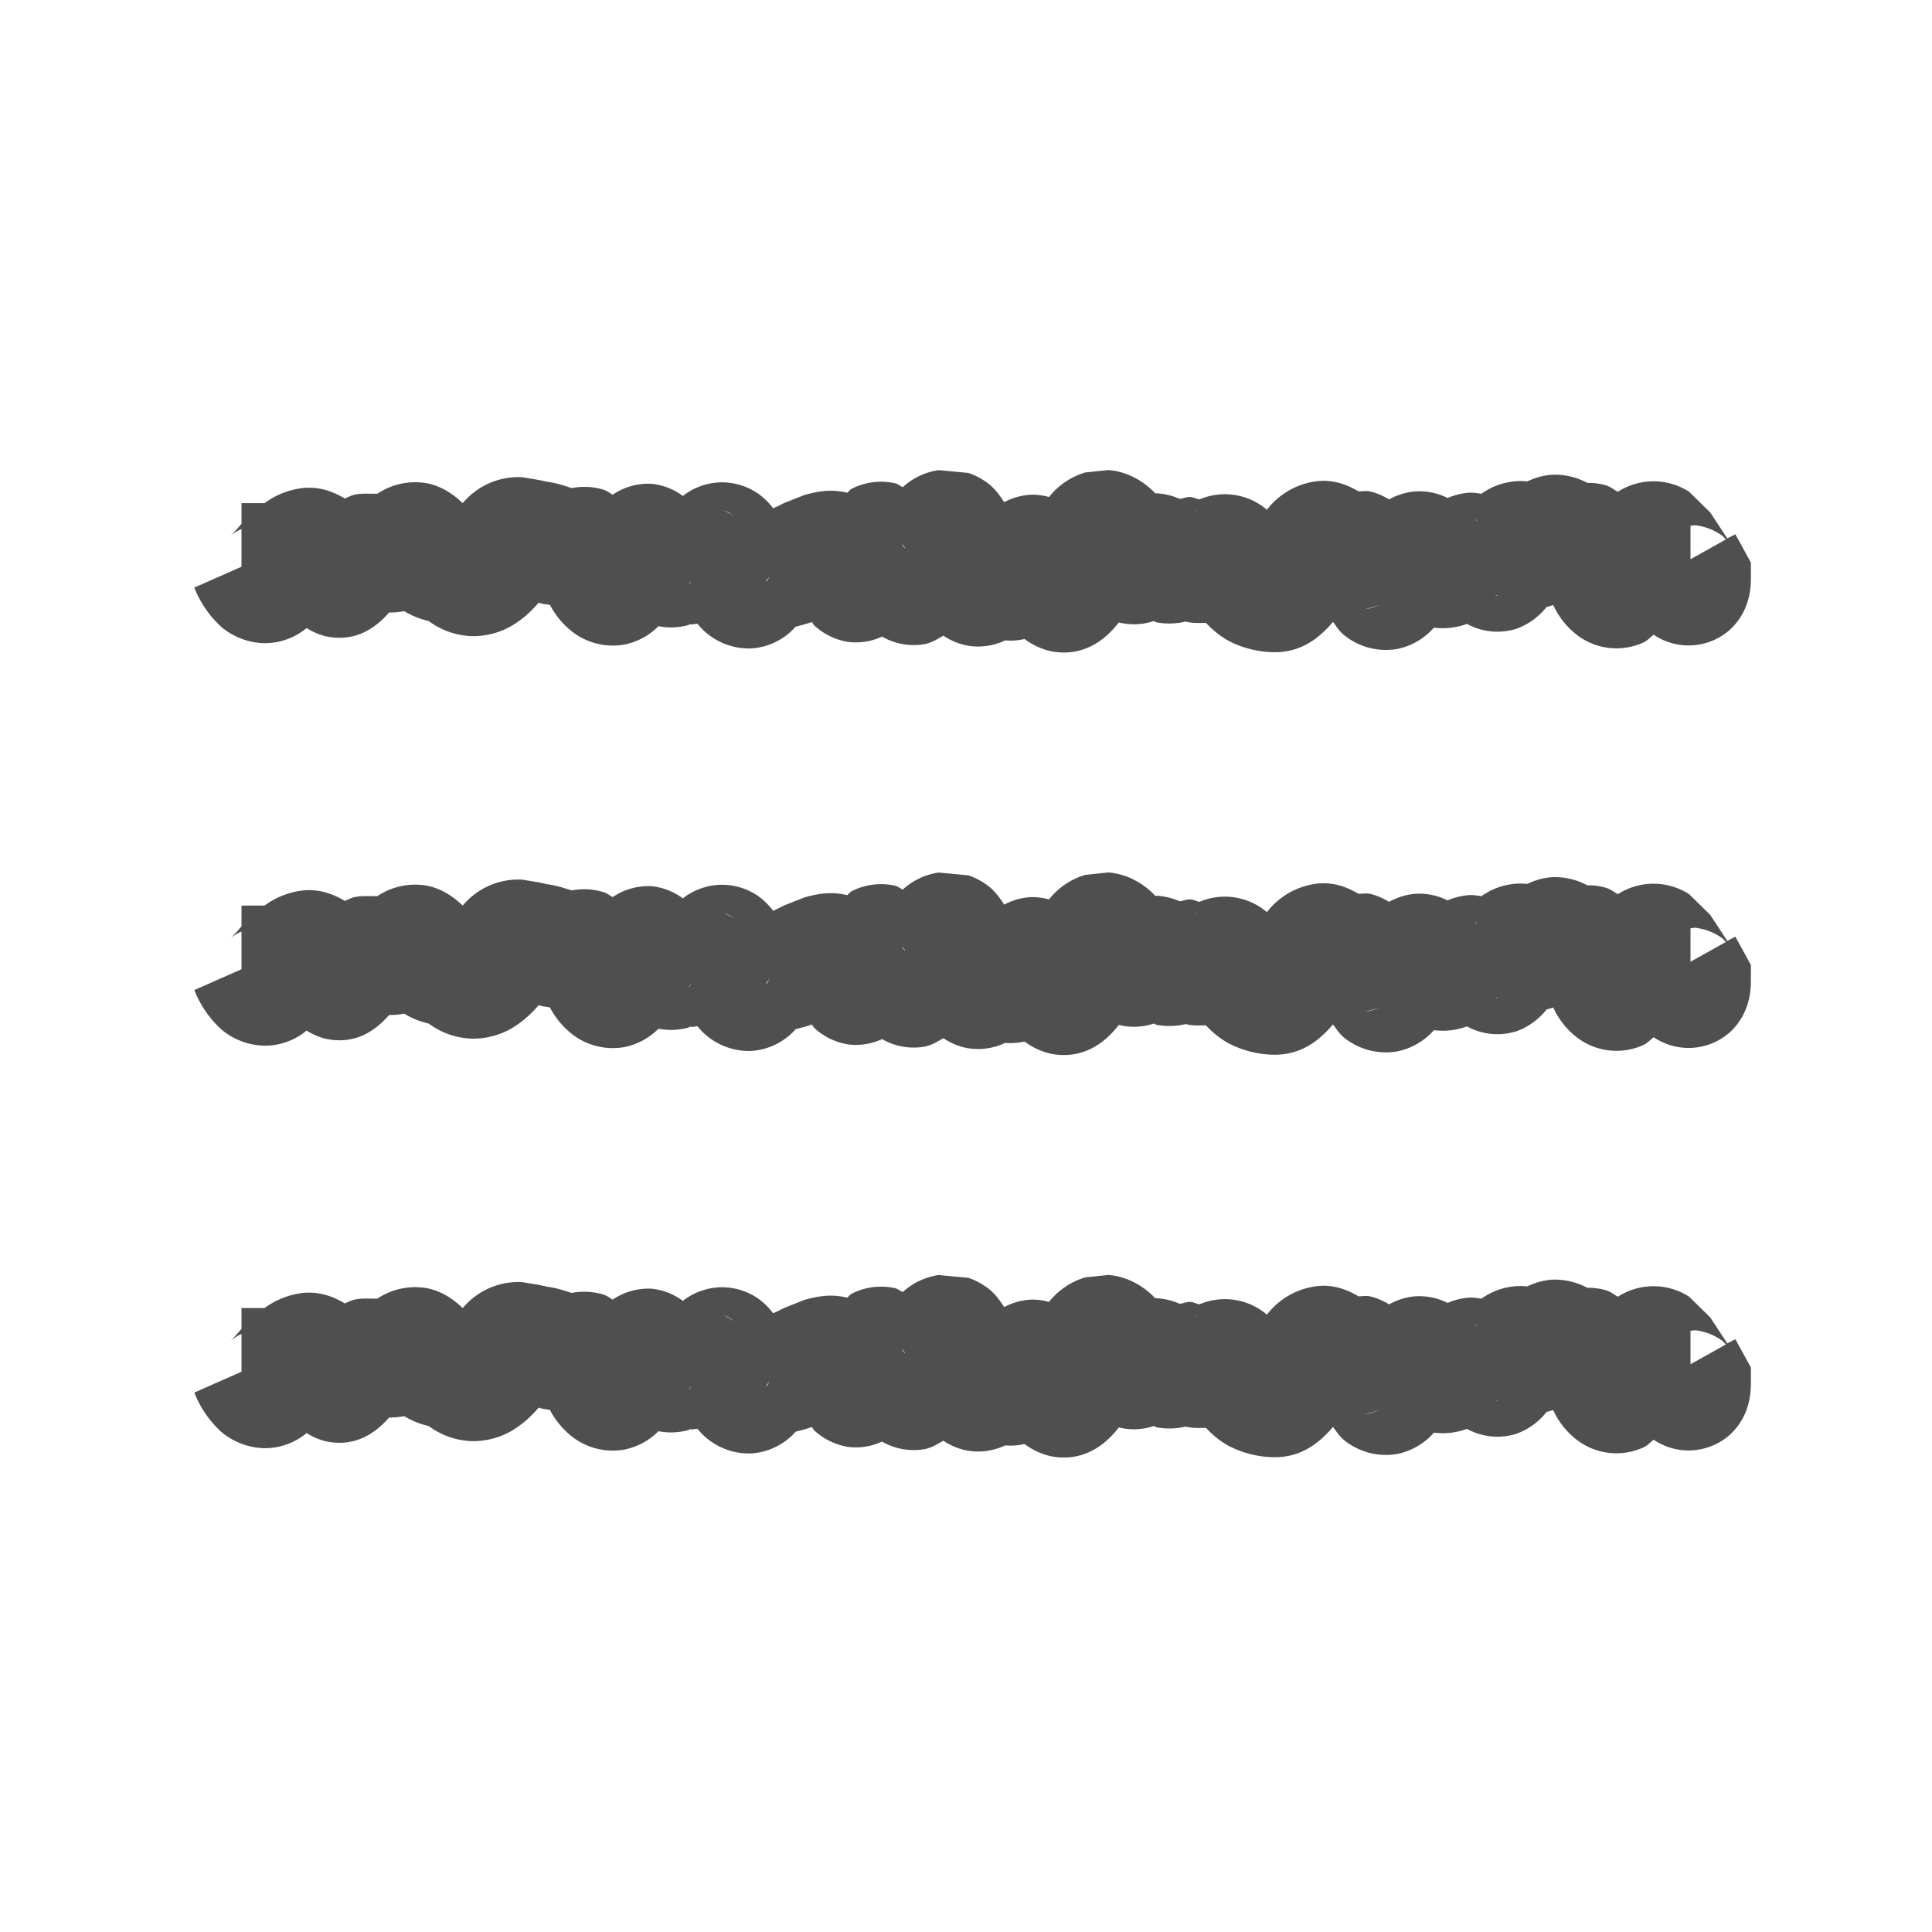 <svg xmlns="http://www.w3.org/2000/svg" width="24" height="24" fill="none" viewBox="0 0 24 24"><path fill="#4F4F4F" d="m14.525 7.621.041.018c-.013-.007-.028-.01-.04-.018Zm2.432-.053a.682.682 0 0 0 .234-.082c-.068.042-.152.059-.234.082Zm1.629-.17h.018c-.01-.005-.021-.005-.03-.011l.012.011ZM8.555 7.264c.003-.005.009-.008.011-.012.012-.017.016-.03.018-.035-.008.016-.02.03-.03.047Zm.96-.041.012-.006c.02-.03.027-.053.03-.059-.01.02-.028.039-.041.065Zm11.544-.698c-.019-.002-.04.007-.059.006v.416l.44-.246c-.015-.013-.027-.032-.047-.047a.717.717 0 0 0-.334-.129Zm-9.856.229c.013.028.036.05.047.076l-.006-.012c-.003-.006-.004-.017-.012-.029-.005-.008-.017-.02-.029-.035Zm7.154-.27-.017-.023c-.004-.004-.012-.007-.018-.012.012.014.027.024.035.035Zm-9.205-.046a.649.649 0 0 0-.158-.1c.058.037.118.062.158.1Zm5.754-.065c-.016-.013-.038-.026-.064-.041.02.017.047.024.064.041Zm6.797 1.12a.785.785 0 0 1-.217.333.772.772 0 0 1-.943.059c-.04.028-.073.07-.123.094a.808.808 0 0 1-.826-.088.978.978 0 0 1-.282-.34l-.017-.035c-.027.007-.053.018-.082.023a.843.843 0 0 1-.37.27.786.786 0 0 1-.62-.059.862.862 0 0 1-.41.047.83.83 0 0 1-.452.264.824.824 0 0 1-.656-.165c-.066-.05-.105-.117-.146-.17-.145.168-.36.369-.704.376a1.252 1.252 0 0 1-.603-.147 1.113 1.113 0 0 1-.27-.217c-.09 0-.174.006-.252-.017a.876.876 0 0 1-.357.011c-.014-.002-.027-.014-.041-.017a.776.776 0 0 1-.434.017c-.108.142-.385.447-.843.358a.86.86 0 0 1-.328-.152.766.766 0 0 1-.24.017.785.785 0 0 1-.47.065.794.794 0 0 1-.298-.124c-.069.039-.14.088-.235.106a.787.787 0 0 1-.527-.094.767.767 0 0 1-.428.065.813.813 0 0 1-.41-.2c-.015-.013-.022-.033-.035-.046-.065.024-.132.04-.2.058a.805.805 0 0 1-.55.27.822.822 0 0 1-.65-.282c-.006-.006-.012-.016-.018-.023-.029-.002-.058.01-.088.006l-.006-.006-.011.012a.81.81 0 0 1-.381.017.827.827 0 0 1-.428.229.825.825 0 0 1-.633-.153 1.024 1.024 0 0 1-.287-.34c-.046-.01-.095-.01-.14-.029-.077.09-.166.175-.27.246a.95.95 0 0 1-.568.17.949.949 0 0 1-.528-.187 1.03 1.03 0 0 1-.305-.123.97.97 0 0 1-.187.017c-.14.157-.392.384-.797.293a.805.805 0 0 1-.228-.1.814.814 0 0 1-.516.188.862.862 0 0 1-.54-.199 1.31 1.31 0 0 1-.339-.492L3 7.04v-.469a.681.681 0 0 0-.135.082c.04-.035.083-.085.135-.146V6.25h.287a.99.99 0 0 1 .48-.188c.212-.02.382.051.516.13.04-.015.079-.038.123-.047.093-.02.188-.01.282-.012a.845.845 0 0 1 .615-.13c.2.04.343.151.445.247a.902.902 0 0 1 .738-.322l.211.035.106.023c.103.012.201.046.299.077a.822.822 0 0 1 .404.023c.039.014.072.041.105.059a.792.792 0 0 1 .487-.135.786.786 0 0 1 .386.152l.012-.012a.808.808 0 0 1 .445-.158.797.797 0 0 1 .47.135.845.845 0 0 1 .193.187c.044-.019.089-.04.134-.064l.252-.1c.087-.025.176-.045.27-.052a.848.848 0 0 1 .263.023c.02-.012.033-.036.053-.047a.8.8 0 0 1 .545-.07c.035.008.063.035.094.047a.841.841 0 0 1 .445-.211l.37.035a.864.864 0 0 1 .257.14c.087.07.143.157.188.223a.787.787 0 0 1 .345-.093.777.777 0 0 1 .211.029.9.9 0 0 1 .451-.305l.288-.03c.265.021.466.169.574.282v.006a.82.82 0 0 1 .31.07c.042-.004.084-.025.13-.023.04.001.078.023.116.03a.805.805 0 0 1 .838.128.924.924 0 0 1 .65-.357c.201-.014.36.054.487.129.046.001.093-.01.14 0 .094.02.173.06.24.1a.82.82 0 0 1 .329-.1.787.787 0 0 1 .398.082.85.85 0 0 1 .258-.065c.057-.004.111.006.164.012a.833.833 0 0 1 .569-.153.844.844 0 0 1 .299-.082.848.848 0 0 1 .445.1c.073 0 .15.007.228.03.06.016.105.056.153.081a.817.817 0 0 1 .885 0l.263.258.211.322.1-.052.1.181.093.17v.194c0 .049 0 .174-.047.31ZM14.525 12.621l.041.018c-.013-.007-.028-.01-.04-.018Zm2.432-.053a.68.68 0 0 0 .234-.082c-.068.042-.152.059-.234.082Zm1.629-.17h.018c-.01-.005-.021-.005-.03-.011l.012.011Zm-10.031-.134c.003-.005.009-.008.011-.012.012-.017.016-.03.018-.035-.008.016-.02.03-.03.047Zm.96-.041.012-.006c.02-.03.027-.053.03-.059-.01.02-.028.039-.041.065Zm11.544-.698c-.019-.002-.04.007-.059.006v.416l.44-.246c-.015-.013-.027-.032-.047-.047a.716.716 0 0 0-.334-.129Zm-9.856.229c.013.028.036.05.047.076l-.006-.012c-.003-.006-.004-.017-.012-.029-.005-.008-.017-.02-.029-.035Zm7.154-.27-.017-.023c-.004-.004-.012-.007-.018-.012.012.014.027.024.035.035Zm-9.205-.046a.648.648 0 0 0-.158-.1c.058.037.118.062.158.1Zm5.754-.065c-.016-.013-.038-.026-.064-.041.02.017.047.024.064.041Zm6.797 1.12a.785.785 0 0 1-.217.333.773.773 0 0 1-.943.059c-.04.028-.073.07-.123.094a.808.808 0 0 1-.826-.088.978.978 0 0 1-.282-.34l-.017-.035c-.027.007-.053.018-.082.023a.844.844 0 0 1-.37.27.786.786 0 0 1-.62-.059.863.863 0 0 1-.41.047.83.83 0 0 1-.452.263.824.824 0 0 1-.656-.164c-.066-.05-.105-.117-.146-.17-.145.168-.36.369-.704.376a1.253 1.253 0 0 1-.603-.147 1.112 1.112 0 0 1-.27-.217c-.09 0-.174.006-.252-.017a.876.876 0 0 1-.357.011c-.014-.002-.027-.014-.041-.017a.776.776 0 0 1-.434.017c-.108.142-.385.447-.843.358a.86.86 0 0 1-.328-.152.767.767 0 0 1-.24.017.785.785 0 0 1-.47.065.794.794 0 0 1-.298-.123c-.069.038-.14.086-.235.105a.788.788 0 0 1-.527-.094.767.767 0 0 1-.428.065.813.813 0 0 1-.41-.2c-.015-.013-.022-.033-.035-.046-.065.024-.132.04-.2.058a.805.805 0 0 1-.55.27.822.822 0 0 1-.65-.282c-.006-.006-.012-.016-.018-.023-.029-.002-.058.01-.088.006l-.006-.006-.011.012a.81.81 0 0 1-.381.017.827.827 0 0 1-.428.229.825.825 0 0 1-.633-.152 1.024 1.024 0 0 1-.287-.34c-.046-.012-.095-.012-.14-.03-.077.09-.166.175-.27.246a.95.95 0 0 1-.568.17.948.948 0 0 1-.528-.187 1.032 1.032 0 0 1-.305-.123.972.972 0 0 1-.187.017c-.14.157-.392.384-.797.293a.803.803 0 0 1-.228-.1.814.814 0 0 1-.516.188.862.862 0 0 1-.54-.199 1.308 1.308 0 0 1-.339-.492L3 12.04v-.469a.684.684 0 0 0-.135.082c.04-.035.083-.085.135-.146v-.258h.287a.992.992 0 0 1 .48-.188c.212-.02.382.051.516.13.04-.015.079-.038.123-.047.093-.02.188-.01.282-.012a.845.845 0 0 1 .615-.13c.2.04.343.151.445.247a.903.903 0 0 1 .738-.322l.211.035.106.023c.103.012.201.046.299.076a.822.822 0 0 1 .404.024c.039.014.072.041.105.059a.792.792 0 0 1 .487-.135.785.785 0 0 1 .386.152l.012-.012a.808.808 0 0 1 .445-.158.796.796 0 0 1 .47.135.843.843 0 0 1 .193.188 2.24 2.24 0 0 0 .134-.065l.252-.1a1.32 1.32 0 0 1 .27-.052.848.848 0 0 1 .263.023c.02-.012.033-.036.053-.047a.8.8 0 0 1 .545-.07c.035.008.063.035.094.047a.841.841 0 0 1 .445-.211l.37.035a.865.865 0 0 1 .257.14c.087.07.143.157.188.223a.787.787 0 0 1 .345-.093.78.78 0 0 1 .211.029.9.9 0 0 1 .451-.305l.288-.03c.265.021.466.169.574.282v.006a.82.82 0 0 1 .31.07c.042-.004.084-.025.13-.023.04.001.078.023.116.03a.805.805 0 0 1 .838.128.924.924 0 0 1 .65-.357c.201-.014.36.054.487.129.046.001.093-.01.14 0 .094.02.173.06.24.1.093-.05.2-.09.329-.1a.787.787 0 0 1 .398.082.852.852 0 0 1 .258-.065c.057-.005.111.006.164.012a.833.833 0 0 1 .569-.152.844.844 0 0 1 .299-.083.849.849 0 0 1 .445.1c.073 0 .15.007.228.03.06.016.105.056.153.081a.817.817 0 0 1 .885 0l.263.258.211.322.1-.052.1.181.093.17v.194c0 .049 0 .174-.047.31ZM14.525 17.621l.041.018c-.013-.007-.028-.01-.04-.018Zm2.432-.053a.68.68 0 0 0 .234-.082c-.068.042-.152.059-.234.082Zm1.629-.17h.018c-.01-.005-.021-.006-.03-.011l.012.011Zm-10.031-.134c.003-.005.009-.008.011-.012.012-.017.016-.03.018-.035-.008.016-.02.03-.03.047Zm.96-.041.012-.006c.02-.03.027-.053.03-.059-.01.02-.028.039-.041.065Zm11.544-.698c-.019-.002-.04.007-.059.006v.416l.44-.246c-.015-.013-.027-.032-.047-.047a.716.716 0 0 0-.334-.129Zm-9.856.229c.013.028.036.05.047.076l-.006-.012c-.003-.006-.004-.017-.012-.029-.005-.008-.017-.02-.029-.035Zm7.154-.27-.017-.023c-.004-.004-.012-.007-.018-.012.012.014.027.023.035.035Zm-9.205-.047a.648.648 0 0 0-.158-.1c.058.038.118.063.158.1Zm5.754-.064c-.016-.013-.038-.026-.064-.041.02.017.047.024.064.041Zm6.797 1.12a.785.785 0 0 1-.217.333.773.773 0 0 1-.943.059c-.04.028-.073.07-.123.093a.808.808 0 0 1-.826-.087.978.978 0 0 1-.3-.375c-.026.007-.052.018-.081.023a.844.844 0 0 1-.37.27.786.786 0 0 1-.62-.059.863.863 0 0 1-.41.047.83.83 0 0 1-.452.264.824.824 0 0 1-.656-.165c-.066-.05-.105-.117-.146-.17-.145.168-.36.369-.704.376a1.253 1.253 0 0 1-.603-.147 1.112 1.112 0 0 1-.27-.217c-.09 0-.174.006-.252-.017a.876.876 0 0 1-.357.011c-.014-.002-.027-.014-.041-.017a.776.776 0 0 1-.434.017c-.108.142-.385.447-.843.358a.86.86 0 0 1-.328-.152.767.767 0 0 1-.24.017.785.785 0 0 1-.47.065.794.794 0 0 1-.298-.123c-.069.038-.14.087-.235.105a.788.788 0 0 1-.527-.094.767.767 0 0 1-.428.065.813.813 0 0 1-.41-.2c-.015-.013-.022-.033-.035-.046-.065.024-.132.04-.2.058a.805.805 0 0 1-.55.27.822.822 0 0 1-.65-.282c-.006-.006-.012-.016-.018-.023-.029-.002-.058.01-.088.006l-.006-.006-.011.012a.81.81 0 0 1-.381.017.827.827 0 0 1-.428.229.825.825 0 0 1-.633-.152 1.024 1.024 0 0 1-.287-.34c-.046-.012-.095-.012-.14-.03-.077.09-.166.175-.27.246a.95.95 0 0 1-.568.17.948.948 0 0 1-.528-.187 1.032 1.032 0 0 1-.305-.123.972.972 0 0 1-.187.017c-.14.157-.392.384-.797.293a.803.803 0 0 1-.228-.1.814.814 0 0 1-.516.188.862.862 0 0 1-.54-.199 1.308 1.308 0 0 1-.339-.492L3 17.04v-.469a.684.684 0 0 0-.135.082c.04-.035.083-.085.135-.146v-.258h.287a.992.992 0 0 1 .48-.188c.212-.02.382.051.516.13.04-.015.079-.038.123-.047.093-.02.188-.01.282-.012a.845.845 0 0 1 .615-.13c.2.04.343.151.445.247a.903.903 0 0 1 .738-.322l.211.035.106.023c.103.012.201.046.299.076a.822.822 0 0 1 .404.024c.039.014.072.041.105.059a.792.792 0 0 1 .487-.135.785.785 0 0 1 .386.152l.012-.012a.808.808 0 0 1 .445-.158.796.796 0 0 1 .47.135.843.843 0 0 1 .193.188 2.24 2.24 0 0 0 .134-.065l.252-.1a1.32 1.32 0 0 1 .27-.052.848.848 0 0 1 .263.023c.02-.012.033-.036.053-.047a.8.8 0 0 1 .545-.07c.035.008.063.035.094.047a.841.841 0 0 1 .445-.211l.37.035a.865.865 0 0 1 .257.14c.087.07.143.157.188.223a.787.787 0 0 1 .345-.093.78.78 0 0 1 .211.029.9.9 0 0 1 .451-.305l.288-.03c.265.021.466.169.574.282v.006a.82.82 0 0 1 .31.07c.042-.004.084-.025.13-.023.04.001.078.023.116.03a.805.805 0 0 1 .838.128.924.924 0 0 1 .65-.357c.201-.014.36.054.487.129.046.001.093-.01.14 0 .094.02.173.06.24.1.093-.05.2-.09.329-.1a.787.787 0 0 1 .398.082.852.852 0 0 1 .258-.065c.057-.005.111.006.164.012a.833.833 0 0 1 .569-.152.844.844 0 0 1 .299-.083.849.849 0 0 1 .445.1c.073 0 .15.007.228.03.06.016.105.056.153.081a.817.817 0 0 1 .885 0l.263.258.211.322.1-.052.1.181.093.17v.194c0 .049 0 .174-.047.31Z"/></svg>